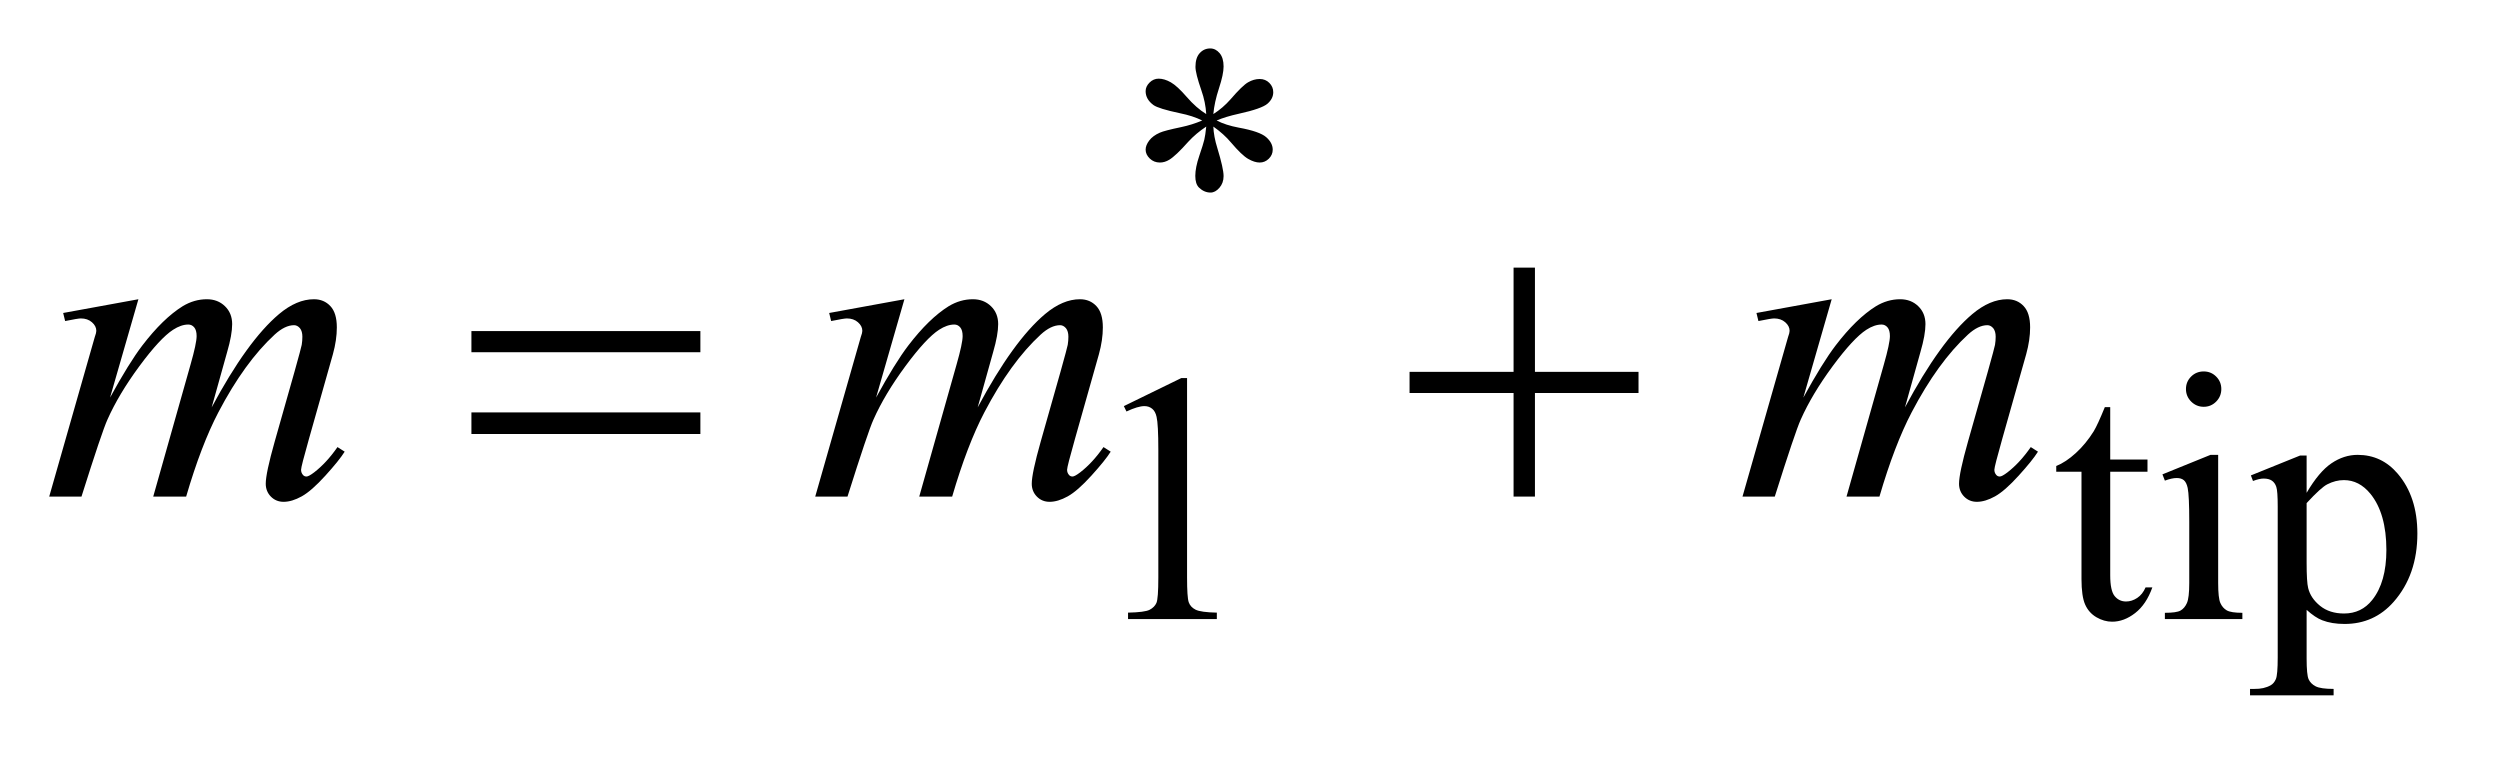 <?xml version="1.0" encoding="UTF-8"?>
<!DOCTYPE svg PUBLIC '-//W3C//DTD SVG 1.0//EN'
          'http://www.w3.org/TR/2001/REC-SVG-20010904/DTD/svg10.dtd'>
<svg stroke-dasharray="none" shape-rendering="auto" xmlns="http://www.w3.org/2000/svg" font-family="'Dialog'" text-rendering="auto" width="79" fill-opacity="1" color-interpolation="auto" color-rendering="auto" preserveAspectRatio="xMidYMid meet" font-size="12px" viewBox="0 0 79 24" fill="black" xmlns:xlink="http://www.w3.org/1999/xlink" stroke="black" image-rendering="auto" stroke-miterlimit="10" stroke-linecap="square" stroke-linejoin="miter" font-style="normal" stroke-width="1" height="24" stroke-dashoffset="0" font-weight="normal" stroke-opacity="1"
><!--Generated by the Batik Graphics2D SVG Generator--><defs id="genericDefs"
  /><g
  ><defs id="defs1"
    ><clipPath clipPathUnits="userSpaceOnUse" id="clipPath1"
      ><path d="M1.032 1.983 L50.834 1.983 L50.834 17.032 L1.032 17.032 L1.032 1.983 Z"
      /></clipPath
      ><clipPath clipPathUnits="userSpaceOnUse" id="clipPath2"
      ><path d="M32.973 63.348 L32.973 544.136 L1624.09 544.136 L1624.09 63.348 Z"
      /></clipPath
    ></defs
    ><g transform="scale(1.576,1.576) translate(-1.032,-1.983) matrix(0.031,0,0,0.031,0,0)"
    ><path d="M813.484 137.75 Q813.031 130 810.328 122.375 Q806.516 111.359 806.516 107.203 Q806.516 101.359 809.266 98.328 Q812.016 95.297 816.062 95.297 Q819.547 95.297 822.125 98.328 Q824.703 101.359 824.703 106.984 Q824.703 112.031 821.719 121.078 Q818.75 130.109 818.078 137.75 Q824.266 133.828 829.203 128.203 Q836.844 119.328 840.547 117.203 Q844.25 115.062 848.062 115.062 Q851.781 115.062 854.297 117.594 Q856.828 120.125 856.828 123.609 Q856.828 127.766 853.125 131.016 Q849.422 134.266 834.594 137.531 Q825.938 139.438 820.219 141.906 Q826.062 144.938 834.484 146.516 Q848.062 148.984 852.266 152.688 Q856.484 156.391 856.484 160.781 Q856.484 164.141 853.953 166.625 Q851.438 169.094 848.062 169.094 Q844.703 169.094 840.594 166.734 Q836.5 164.375 829.531 156.172 Q824.938 150.672 818.078 145.844 Q818.312 152.234 820.672 159.766 Q824.703 173.016 824.703 177.844 Q824.703 182.344 822 185.438 Q819.312 188.516 816.281 188.516 Q812.125 188.516 808.766 185.266 Q806.406 182.906 806.406 177.734 Q806.406 172.344 808.984 164.766 Q811.562 157.188 812.234 154.328 Q812.922 151.453 813.484 145.844 Q806.859 150.219 801.906 155.609 Q793.719 164.812 789.562 167.297 Q786.641 169.094 783.5 169.094 Q779.672 169.094 776.969 166.516 Q774.281 163.922 774.281 160.781 Q774.281 157.969 776.578 154.891 Q778.891 151.797 783.5 149.766 Q786.531 148.422 797.312 146.172 Q804.266 144.719 810.891 141.906 Q804.828 138.875 796.406 137.188 Q782.594 134.266 779.344 131.906 Q774.281 128.203 774.281 122.922 Q774.281 119.891 776.812 117.375 Q779.344 114.844 782.703 114.844 Q786.406 114.844 790.562 117.203 Q794.719 119.562 800.891 126.703 Q807.078 133.828 813.484 137.75 Z" stroke="none" clip-path="url(#clipPath2)"
    /></g
    ><g transform="matrix(0.049,0,0,0.049,-1.626,-3.124)"
    ><path d="M757.953 325.656 L795.016 307.562 L798.719 307.562 L798.719 436.156 Q798.719 448.969 799.781 452.109 Q800.859 455.25 804.219 456.938 Q807.594 458.625 817.922 458.844 L817.922 463 L760.656 463 L760.656 458.844 Q771.438 458.625 774.578 457 Q777.719 455.359 778.953 452.609 Q780.188 449.859 780.188 436.156 L780.188 353.953 Q780.188 337.328 779.062 332.609 Q778.281 329.016 776.203 327.344 Q774.125 325.656 771.203 325.656 Q767.047 325.656 759.641 329.125 L757.953 325.656 ZM1394.062 326.328 L1394.062 360.125 L1418.094 360.125 L1418.094 367.984 L1394.062 367.984 L1394.062 434.703 Q1394.062 444.688 1396.922 448.172 Q1399.781 451.656 1404.281 451.656 Q1407.984 451.656 1411.469 449.359 Q1414.953 447.047 1416.859 442.562 L1421.234 442.562 Q1417.312 453.562 1410.125 459.125 Q1402.938 464.688 1395.297 464.688 Q1390.125 464.688 1385.188 461.828 Q1380.25 458.953 1377.891 453.625 Q1375.531 448.281 1375.531 437.172 L1375.531 367.984 L1359.25 367.984 L1359.25 364.281 Q1365.422 361.812 1371.875 355.922 Q1378.344 350.016 1383.391 341.938 Q1385.969 337.672 1390.578 326.328 L1394.062 326.328 ZM1454.359 303.297 Q1459.078 303.297 1462.391 306.609 Q1465.703 309.922 1465.703 314.641 Q1465.703 319.359 1462.391 322.734 Q1459.078 326.094 1454.359 326.094 Q1449.641 326.094 1446.266 322.734 Q1442.906 319.359 1442.906 314.641 Q1442.906 309.922 1446.219 306.609 Q1449.531 303.297 1454.359 303.297 ZM1463.672 357.094 L1463.672 439.75 Q1463.672 449.406 1465.078 452.609 Q1466.484 455.812 1469.234 457.391 Q1471.984 458.953 1479.281 458.953 L1479.281 463 L1429.312 463 L1429.312 458.953 Q1436.828 458.953 1439.406 457.5 Q1442 456.031 1443.516 452.672 Q1445.031 449.297 1445.031 439.75 L1445.031 400.109 Q1445.031 383.375 1444.016 378.438 Q1443.234 374.844 1441.547 373.438 Q1439.875 372.031 1436.953 372.031 Q1433.797 372.031 1429.312 373.719 L1427.734 369.672 L1458.734 357.094 L1463.672 357.094 ZM1484.781 370.344 L1516.453 357.547 L1520.719 357.547 L1520.719 381.578 Q1528.688 367.984 1536.719 362.547 Q1544.75 357.094 1553.625 357.094 Q1569.109 357.094 1579.453 369.219 Q1592.141 384.047 1592.141 407.859 Q1592.141 434.469 1576.859 451.875 Q1564.281 466.141 1545.203 466.141 Q1536.891 466.141 1530.828 463.781 Q1526.328 462.094 1520.719 457.047 L1520.719 488.375 Q1520.719 498.938 1522 501.797 Q1523.297 504.672 1526.5 506.344 Q1529.703 508.031 1538.125 508.031 L1538.125 512.188 L1484.219 512.188 L1484.219 508.031 L1487.016 508.031 Q1493.203 508.141 1497.578 505.672 Q1499.719 504.438 1500.891 501.688 Q1502.078 498.938 1502.078 487.703 L1502.078 390.453 Q1502.078 380.453 1501.172 377.766 Q1500.281 375.062 1498.312 373.719 Q1496.344 372.375 1492.969 372.375 Q1490.281 372.375 1486.125 373.938 L1484.781 370.344 ZM1520.719 388.203 L1520.719 426.609 Q1520.719 439.078 1521.719 443.016 Q1523.297 449.516 1529.406 454.469 Q1535.531 459.406 1544.859 459.406 Q1556.094 459.406 1563.047 450.641 Q1572.156 439.188 1572.156 418.422 Q1572.156 394.828 1561.812 382.141 Q1554.625 373.375 1544.75 373.375 Q1539.359 373.375 1534.078 376.078 Q1530.031 378.094 1520.719 388.203 Z" stroke="none" clip-path="url(#clipPath2)"
    /></g
    ><g transform="matrix(0.049,0,0,0.049,-1.626,-3.124)"
    ><path d="M122.438 256.734 L104.156 320.156 Q116.391 297.797 124.969 286.547 Q138.328 269.109 150.984 261.234 Q158.438 256.734 166.594 256.734 Q173.625 256.734 178.266 261.234 Q182.906 265.734 182.906 272.766 Q182.906 279.656 179.672 290.766 L169.688 326.484 Q192.609 283.594 213.141 266.297 Q224.531 256.734 235.641 256.734 Q242.109 256.734 246.25 261.172 Q250.406 265.594 250.406 274.875 Q250.406 283.031 247.875 292.172 L232.406 346.875 Q227.344 364.734 227.344 366.703 Q227.344 368.672 228.609 370.078 Q229.453 371.062 230.859 371.062 Q232.266 371.062 235.781 368.391 Q243.797 362.203 250.828 352.078 L255.469 355.031 Q251.953 360.656 243.016 370.5 Q234.094 380.344 227.766 383.859 Q221.438 387.375 216.094 387.375 Q211.172 387.375 207.859 384 Q204.562 380.625 204.562 375.703 Q204.562 368.953 210.328 348.562 L223.125 303.422 Q227.484 287.812 227.766 286.125 Q228.188 283.453 228.188 280.922 Q228.188 277.406 226.641 275.438 Q224.953 273.469 222.844 273.469 Q216.938 273.469 210.328 279.516 Q190.922 297.375 174.047 329.578 Q162.938 350.812 153.234 384 L132 384 L156.047 298.922 Q159.984 285.141 159.984 280.5 Q159.984 276.703 158.438 274.875 Q156.891 273.047 154.641 273.047 Q150 273.047 144.797 276.422 Q136.359 281.906 123.062 299.906 Q109.781 317.906 102.469 334.359 Q98.953 342.094 85.734 384 L64.922 384 L90.938 292.875 L94.312 281.062 Q95.297 278.391 95.297 277.125 Q95.297 274.031 92.484 271.578 Q89.672 269.109 85.312 269.109 Q83.484 269.109 75.188 270.797 L73.922 265.594 L122.438 256.734 ZM616.438 256.734 L598.156 320.156 Q610.391 297.797 618.969 286.547 Q632.328 269.109 644.984 261.234 Q652.438 256.734 660.594 256.734 Q667.625 256.734 672.266 261.234 Q676.906 265.734 676.906 272.766 Q676.906 279.656 673.672 290.766 L663.688 326.484 Q686.609 283.594 707.141 266.297 Q718.531 256.734 729.641 256.734 Q736.109 256.734 740.25 261.172 Q744.406 265.594 744.406 274.875 Q744.406 283.031 741.875 292.172 L726.406 346.875 Q721.344 364.734 721.344 366.703 Q721.344 368.672 722.609 370.078 Q723.453 371.062 724.859 371.062 Q726.266 371.062 729.781 368.391 Q737.797 362.203 744.828 352.078 L749.469 355.031 Q745.953 360.656 737.016 370.5 Q728.094 380.344 721.766 383.859 Q715.438 387.375 710.094 387.375 Q705.172 387.375 701.859 384 Q698.562 380.625 698.562 375.703 Q698.562 368.953 704.328 348.562 L717.125 303.422 Q721.484 287.812 721.766 286.125 Q722.188 283.453 722.188 280.922 Q722.188 277.406 720.641 275.438 Q718.953 273.469 716.844 273.469 Q710.938 273.469 704.328 279.516 Q684.922 297.375 668.047 329.578 Q656.938 350.812 647.234 384 L626 384 L650.047 298.922 Q653.984 285.141 653.984 280.5 Q653.984 276.703 652.438 274.875 Q650.891 273.047 648.641 273.047 Q644 273.047 638.797 276.422 Q630.359 281.906 617.062 299.906 Q603.781 317.906 596.469 334.359 Q592.953 342.094 579.734 384 L558.922 384 L584.938 292.875 L588.312 281.062 Q589.297 278.391 589.297 277.125 Q589.297 274.031 586.484 271.578 Q583.672 269.109 579.312 269.109 Q577.484 269.109 569.188 270.797 L567.922 265.594 L616.438 256.734 ZM1214.438 256.734 L1196.156 320.156 Q1208.391 297.797 1216.969 286.547 Q1230.328 269.109 1242.984 261.234 Q1250.438 256.734 1258.594 256.734 Q1265.625 256.734 1270.266 261.234 Q1274.906 265.734 1274.906 272.766 Q1274.906 279.656 1271.672 290.766 L1261.688 326.484 Q1284.609 283.594 1305.141 266.297 Q1316.531 256.734 1327.641 256.734 Q1334.109 256.734 1338.25 261.172 Q1342.406 265.594 1342.406 274.875 Q1342.406 283.031 1339.875 292.172 L1324.406 346.875 Q1319.344 364.734 1319.344 366.703 Q1319.344 368.672 1320.609 370.078 Q1321.453 371.062 1322.859 371.062 Q1324.266 371.062 1327.781 368.391 Q1335.797 362.203 1342.828 352.078 L1347.469 355.031 Q1343.953 360.656 1335.016 370.5 Q1326.094 380.344 1319.766 383.859 Q1313.438 387.375 1308.094 387.375 Q1303.172 387.375 1299.859 384 Q1296.562 380.625 1296.562 375.703 Q1296.562 368.953 1302.328 348.562 L1315.125 303.422 Q1319.484 287.812 1319.766 286.125 Q1320.188 283.453 1320.188 280.922 Q1320.188 277.406 1318.641 275.438 Q1316.953 273.469 1314.844 273.469 Q1308.938 273.469 1302.328 279.516 Q1282.922 297.375 1266.047 329.578 Q1254.938 350.812 1245.234 384 L1224 384 L1248.047 298.922 Q1251.984 285.141 1251.984 280.5 Q1251.984 276.703 1250.438 274.875 Q1248.891 273.047 1246.641 273.047 Q1242 273.047 1236.797 276.422 Q1228.359 281.906 1215.062 299.906 Q1201.781 317.906 1194.469 334.359 Q1190.953 342.094 1177.734 384 L1156.922 384 L1182.938 292.875 L1186.312 281.062 Q1187.297 278.391 1187.297 277.125 Q1187.297 274.031 1184.484 271.578 Q1181.672 269.109 1177.312 269.109 Q1175.484 269.109 1167.188 270.797 L1165.922 265.594 L1214.438 256.734 Z" stroke="none" clip-path="url(#clipPath2)"
    /></g
    ><g transform="matrix(0.049,0,0,0.049,-1.626,-3.124)"
    ><path d="M337.203 277.266 L484.859 277.266 L484.859 290.906 L337.203 290.906 L337.203 277.266 ZM337.203 329.719 L484.859 329.719 L484.859 343.641 L337.203 343.641 L337.203 329.719 ZM1009.281 236.344 L1023.062 236.344 L1023.062 303.562 L1089.859 303.562 L1089.859 317.203 L1023.062 317.203 L1023.062 384 L1009.281 384 L1009.281 317.203 L942.203 317.203 L942.203 303.562 L1009.281 303.562 L1009.281 236.344 Z" stroke="none" clip-path="url(#clipPath2)"
    /></g
  ></g
></svg
>
